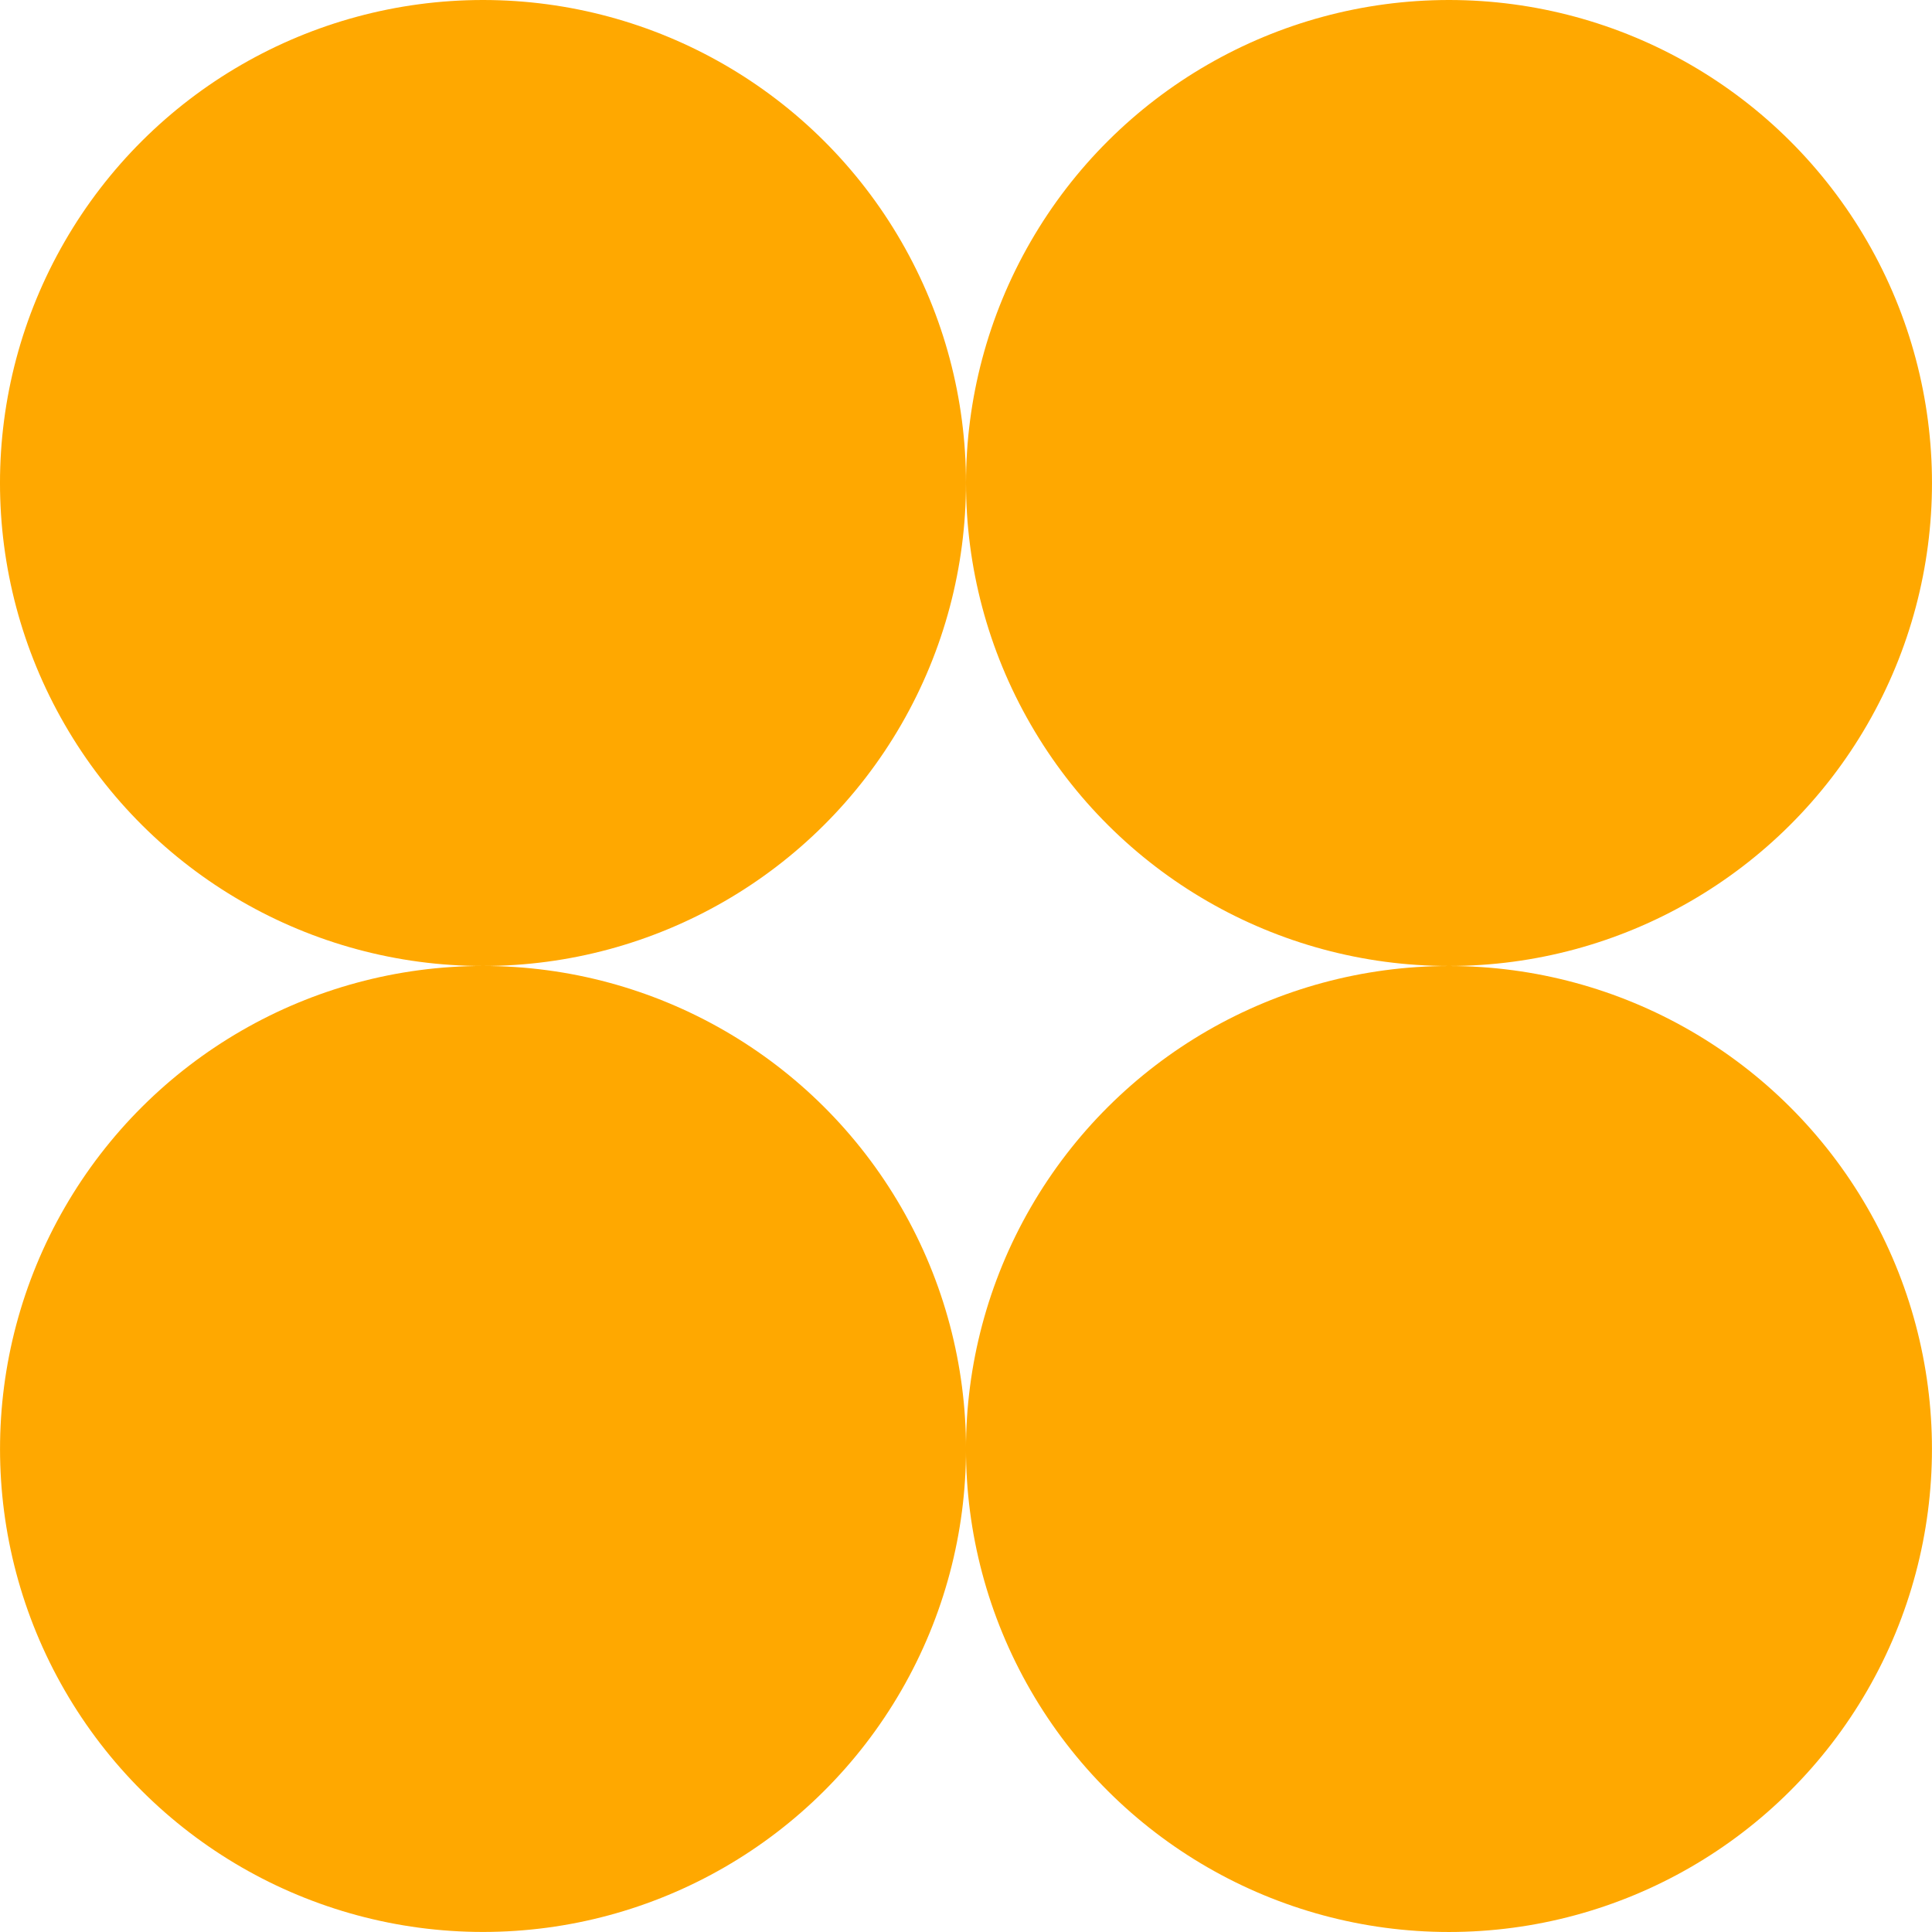 <svg width="390" height="390" viewBox="0 0 390 390" fill="none" xmlns="http://www.w3.org/2000/svg">
    <circle cx="292.498" cy="97.499" r="97.499" transform="rotate(90 292.498 97.499)" fill="#FFA800"/>
    <circle cx="97.498" cy="97.499" r="97.499" transform="rotate(90 97.498 97.499)" fill="#FFA800"/>
    <circle cx="292.492" cy="292.499" r="97.499" transform="rotate(90 292.492 292.499)" fill="#FFA800"/>
    <circle cx="97.505" cy="292.491" r="97.499" transform="rotate(90 97.505 292.491)" fill="#FFA800"/>
</svg>
